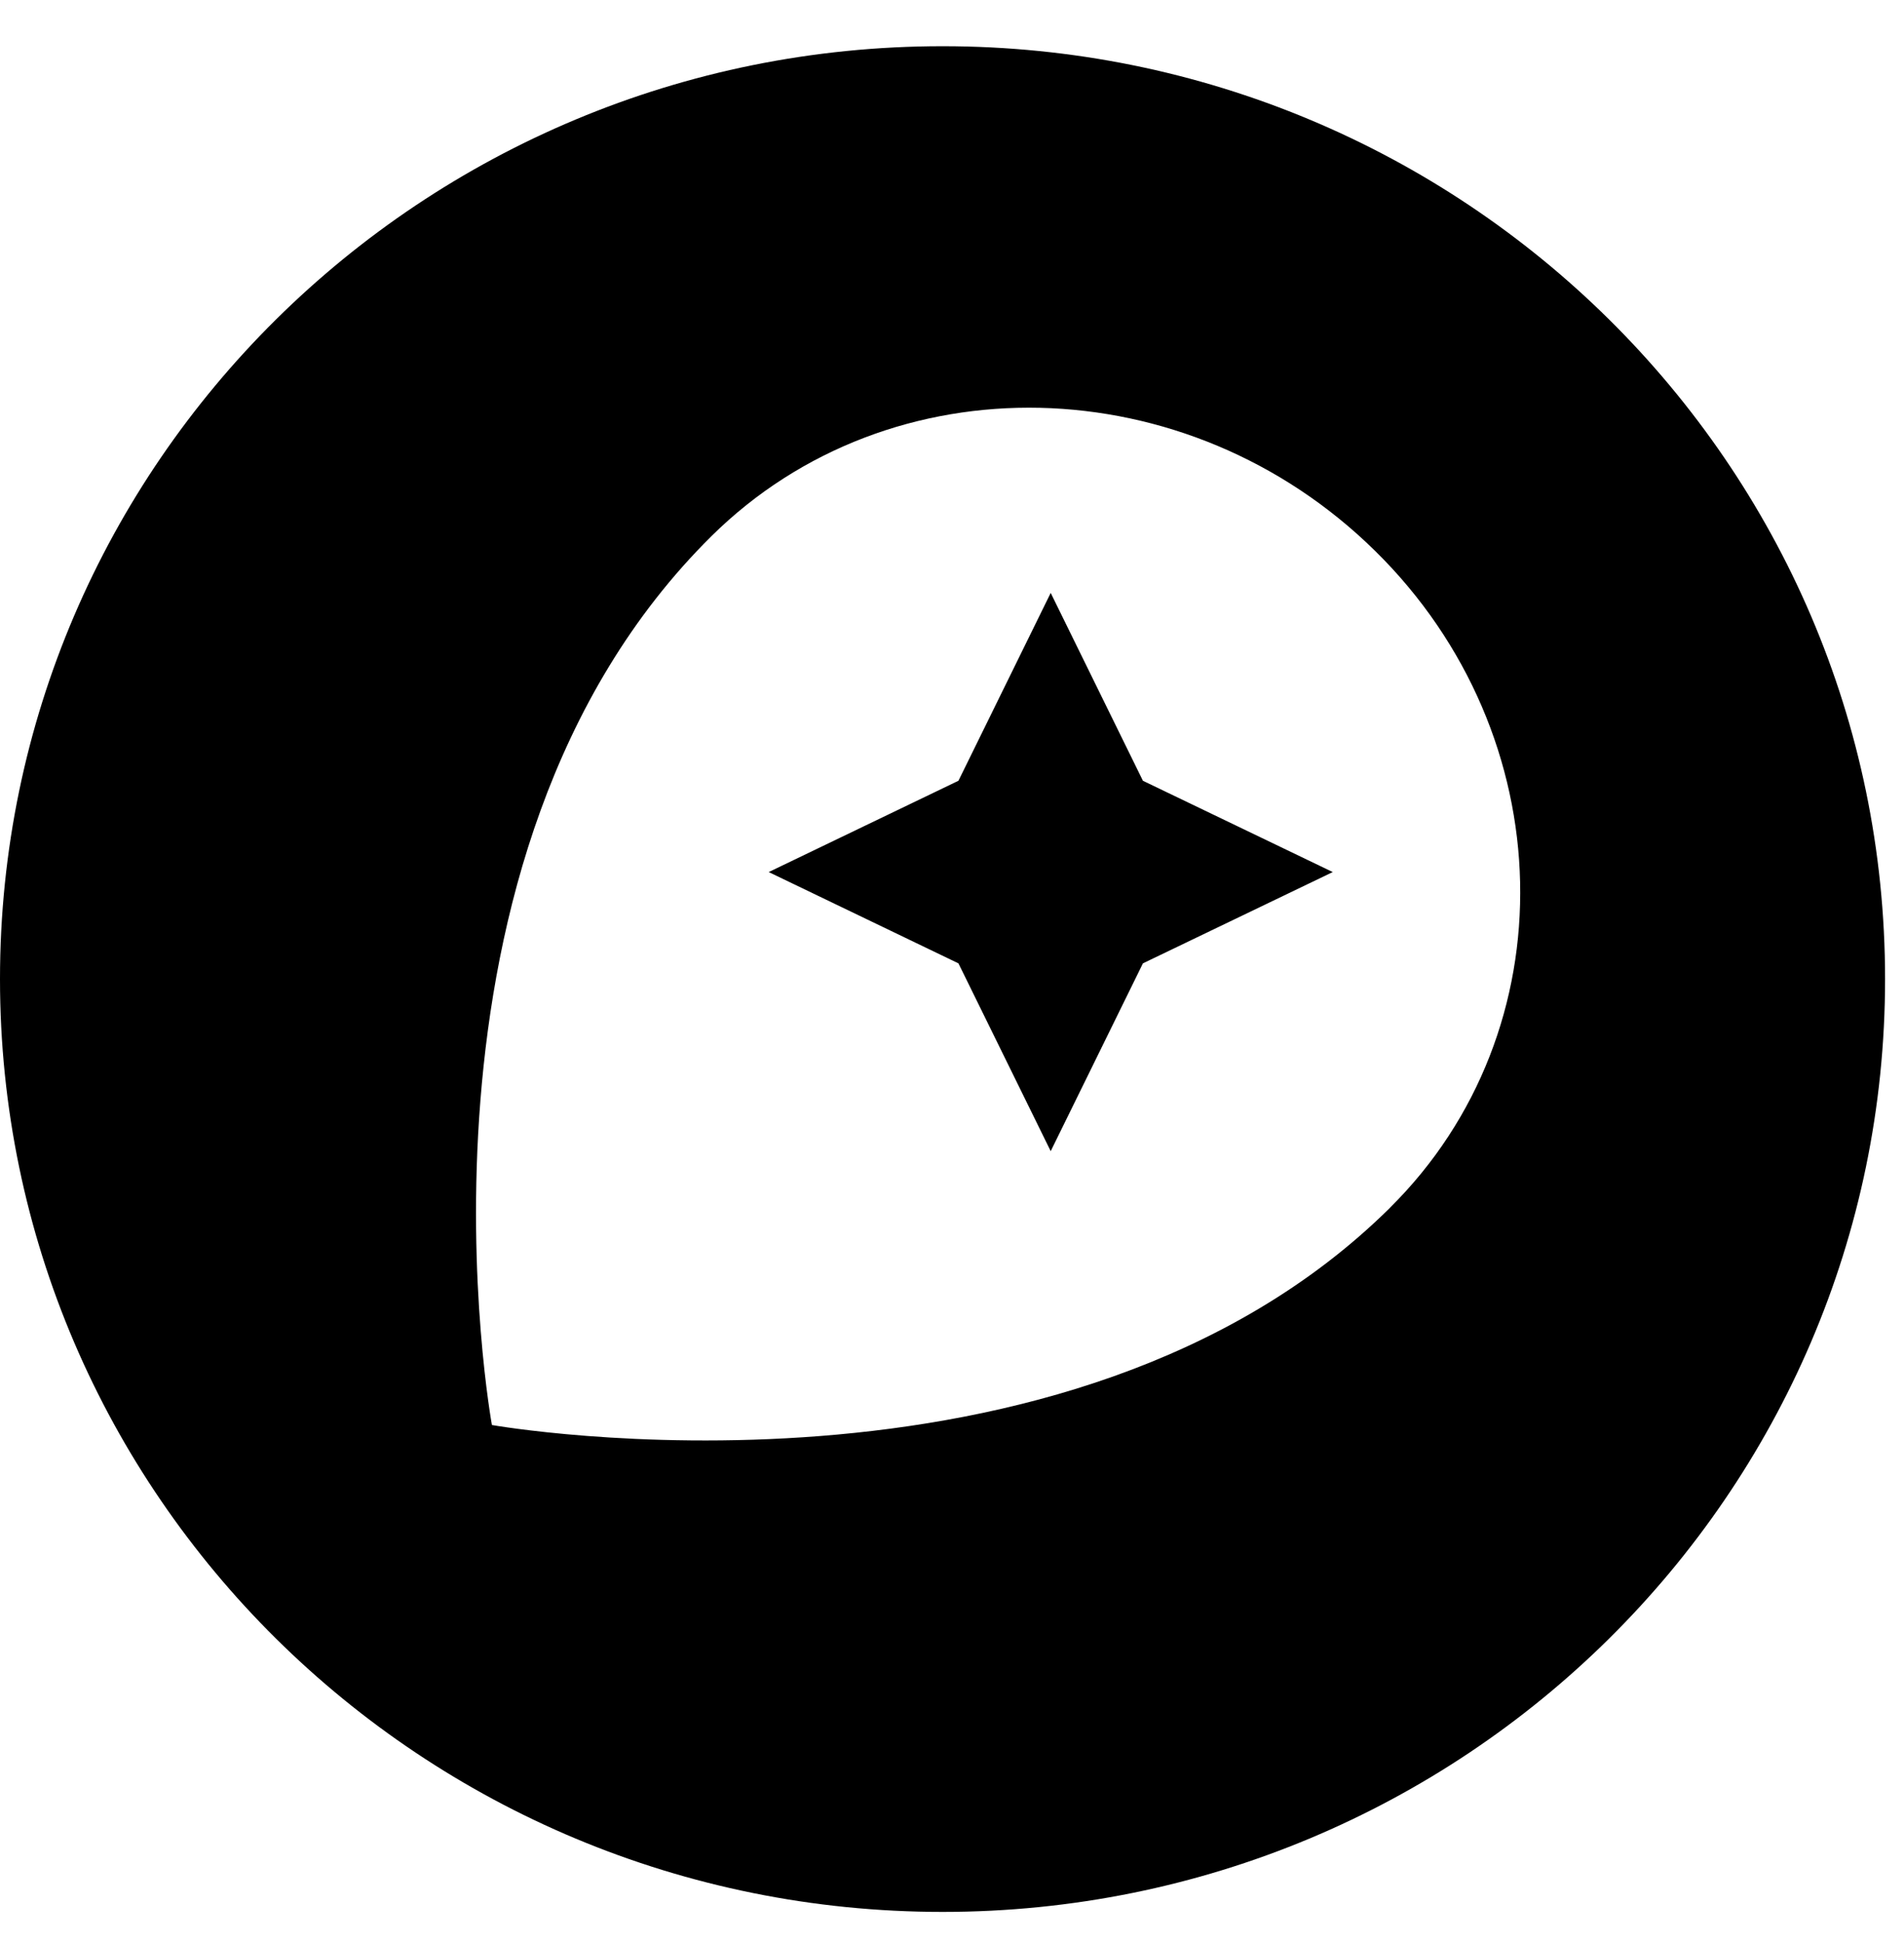 <svg width="50" height="51" viewBox="0 0 50 51" fill="none" xmlns="http://www.w3.org/2000/svg">
<g clip-path="url(#clip0_964_457)">
<path d="M24.752 1.213C11.082 1.213 0 12.175 0 25.698C0 39.221 11.082 50.184 24.752 50.184C38.421 50.184 49.503 39.221 49.503 25.698C49.503 12.175 38.423 1.213 24.752 1.213ZM36.501 31.703C28.036 40.075 12.918 37.404 12.918 37.404C12.918 37.404 10.19 22.477 18.681 14.075C23.386 9.421 31.182 9.613 36.111 14.46C41.04 19.306 41.206 27.047 36.501 31.701V31.703ZM27.592 15.563L25.169 20.494L20.187 22.89L25.169 25.286L27.592 30.216L30.014 25.286L34.999 22.89L30.014 20.494L27.592 15.563Z" fill="black"/>
</g>
<defs>
<clipPath id="clip0_964_457">
<rect width="50" height="50" fill="white" transform="translate(0 0.699)"/>
</clipPath>
</defs>
</svg>
